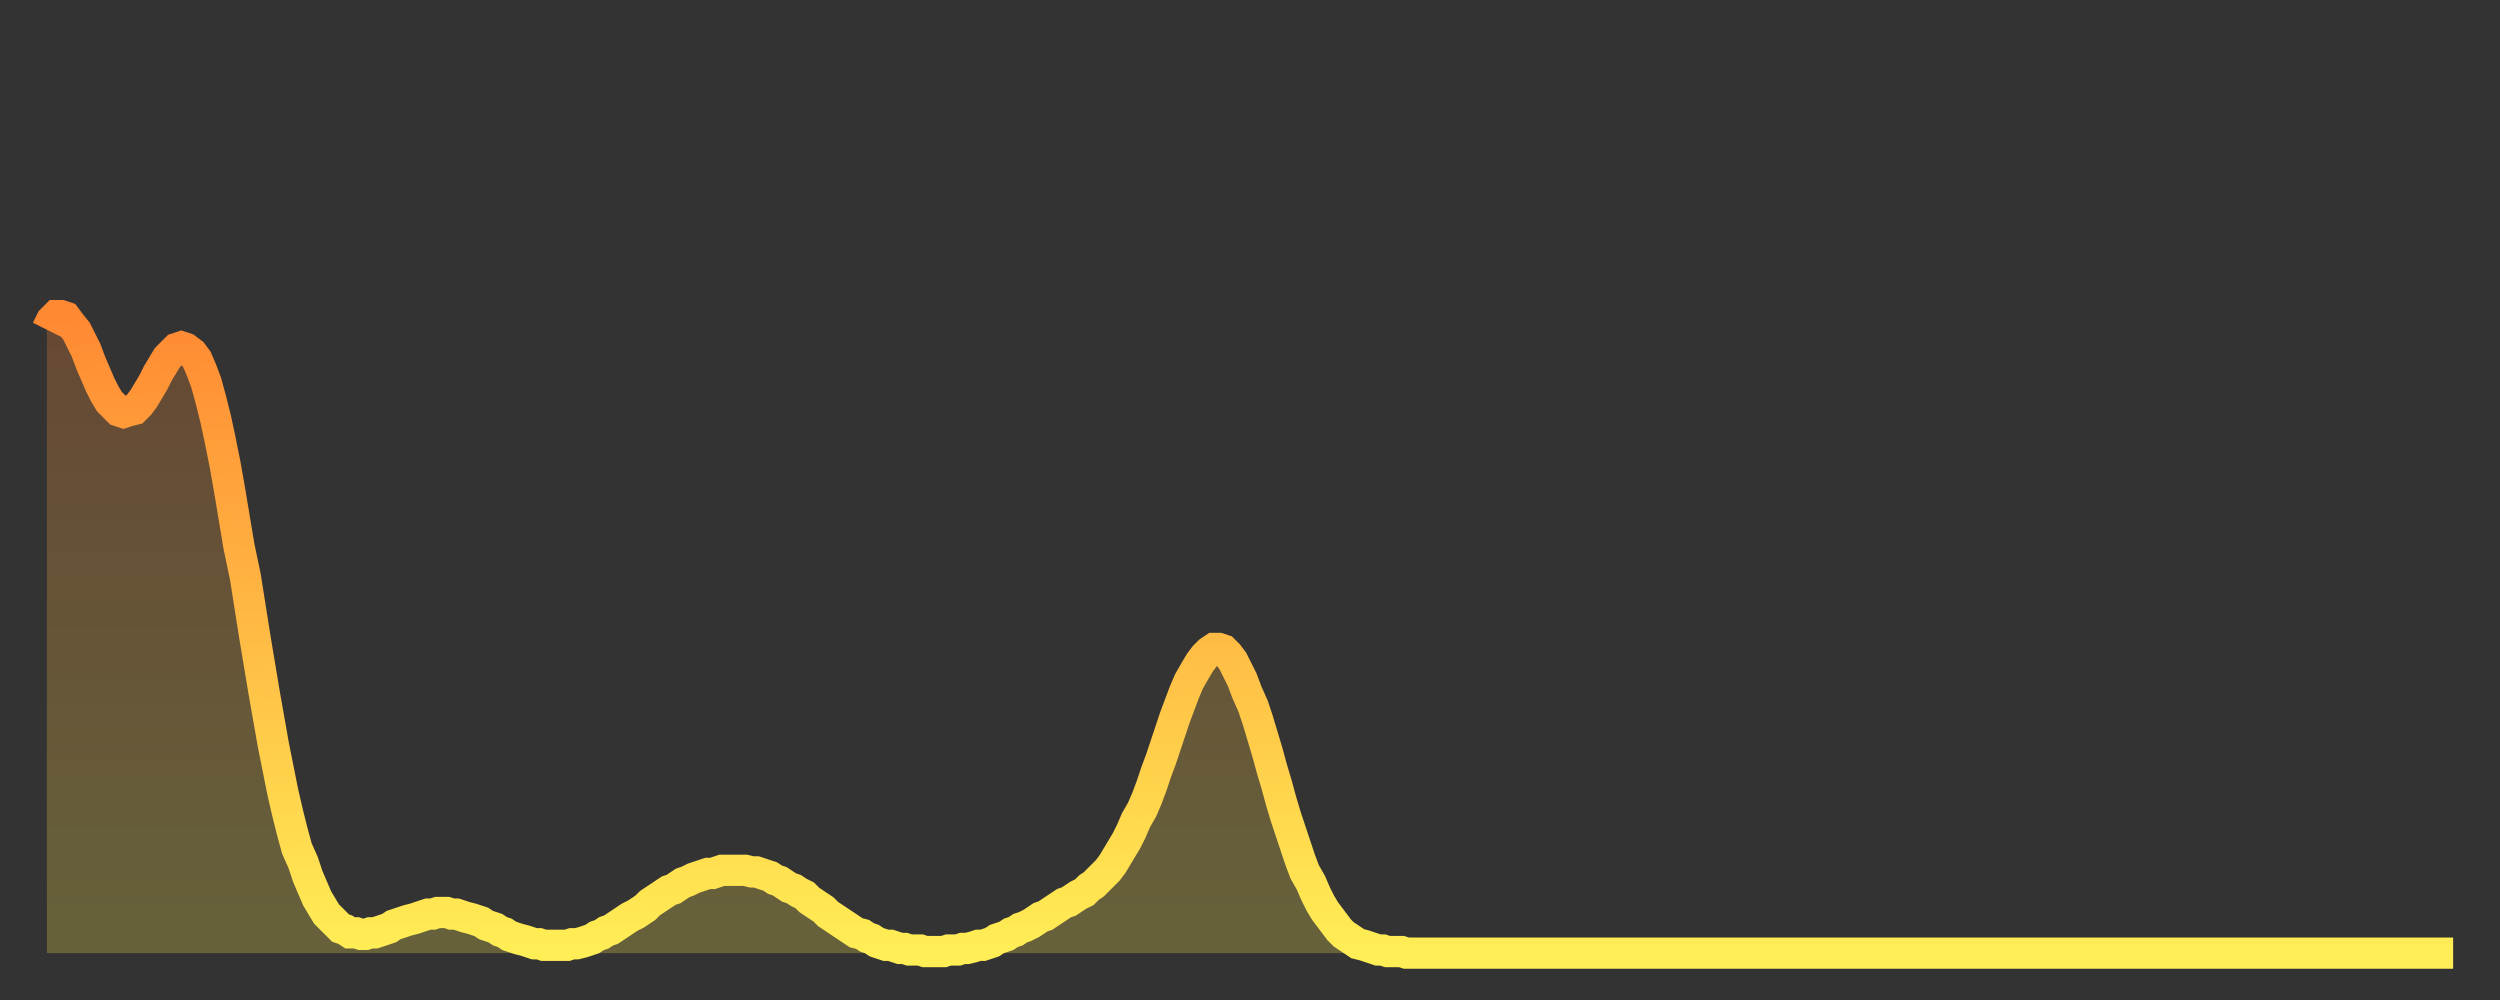 <?xml version="1.0" encoding="utf-8" ?>
<svg baseProfile="full" height="64" version="1.1" width="160" xmlns="http://www.w3.org/2000/svg" xmlns:ev="http://www.w3.org/2001/xml-events" xmlns:xlink="http://www.w3.org/1999/xlink"><rect width="100%" height="100%" fill="#333333" stroke="none"/><defs><linearGradient id="id205510" x1="0" x2="0" y1="0" y2="1"><stop offset="0%" stop-color="#ff8933" /><stop offset="50%" stop-color="#ffbb44" /><stop offset="100%" stop-color="#ffee55" /></linearGradient></defs><g transform="translate(3,3)"><g><path d="M 0.0 18.1 0.3 17.5 0.6 17.2 0.9 17.2 1.2 17.3 1.5 17.7 1.9 18.2 2.2 18.8 2.5 19.4 2.8 20.2 3.1 20.9 3.4 21.6 3.7 22.2 4.0 22.7 4.3 23.0 4.6 23.3 4.9 23.4 5.2 23.3 5.6 23.2 5.9 22.9 6.2 22.5 6.5 22.0 6.8 21.5 7.1 20.9 7.4 20.4 7.7 19.9 8.0 19.6 8.3 19.3 8.6 19.2 8.9 19.3 9.3 19.6 9.6 20.0 9.9 20.7 10.2 21.5 10.5 22.6 10.8 23.8 11.1 25.2 11.4 26.7 11.7 28.4 12.0 30.2 12.3 32.0 12.7 33.9 13.0 35.8 13.3 37.7 13.6 39.5 13.9 41.3 14.2 43.0 14.5 44.7 14.8 46.2 15.1 47.7 15.4 49.0 15.7 50.2 16.0 51.3 16.4 52.2 16.7 53.1 17.0 53.8 17.3 54.5 17.6 55.0 17.9 55.5 18.2 55.8 18.5 56.1 18.8 56.4 19.1 56.5 19.4 56.7 19.8 56.7 20.1 56.8 20.4 56.8 20.7 56.7 21.0 56.7 21.3 56.6 21.6 56.5 21.9 56.4 22.2 56.2 22.5 56.1 22.8 56.0 23.1 55.9 23.5 55.8 23.8 55.7 24.1 55.6 24.4 55.5 24.7 55.5 25.0 55.4 25.3 55.4 25.6 55.4 25.9 55.5 26.2 55.5 26.5 55.6 26.8 55.7 27.2 55.8 27.5 55.9 27.8 56.0 28.1 56.2 28.4 56.3 28.7 56.4 29.0 56.6 29.3 56.7 29.6 56.9 29.9 57.0 30.2 57.1 30.6 57.2 30.9 57.3 31.2 57.4 31.5 57.4 31.8 57.5 32.1 57.5 32.4 57.5 32.7 57.5 33.0 57.5 33.3 57.5 33.6 57.4 33.9 57.4 34.3 57.3 34.6 57.2 34.9 57.1 35.2 56.9 35.5 56.8 35.8 56.6 36.1 56.5 36.4 56.3 36.7 56.1 37.0 55.9 37.3 55.7 37.7 55.5 38.0 55.3 38.3 55.1 38.6 54.8 38.9 54.6 39.2 54.4 39.5 54.2 39.8 54.0 40.1 53.9 40.4 53.7 40.7 53.5 41.0 53.4 41.4 53.2 41.7 53.1 42.0 53.0 42.3 52.9 42.6 52.9 42.9 52.8 43.2 52.7 43.5 52.7 43.8 52.7 44.1 52.7 44.4 52.7 44.7 52.7 45.1 52.8 45.4 52.8 45.7 52.9 46.0 53.0 46.3 53.1 46.6 53.3 46.9 53.4 47.2 53.6 47.5 53.8 47.8 53.9 48.1 54.1 48.5 54.3 48.8 54.6 49.1 54.8 49.4 55.0 49.7 55.2 50.0 55.5 50.3 55.7 50.6 55.9 50.9 56.1 51.2 56.3 51.5 56.5 51.8 56.7 52.2 56.8 52.5 57.0 52.8 57.1 53.1 57.3 53.4 57.4 53.7 57.5 54.0 57.5 54.3 57.6 54.6 57.7 54.9 57.7 55.2 57.8 55.6 57.8 55.9 57.8 56.2 57.9 56.5 57.9 56.8 57.9 57.1 57.9 57.4 57.9 57.7 57.8 58.0 57.8 58.3 57.8 58.6 57.7 58.9 57.7 59.3 57.6 59.6 57.5 59.9 57.5 60.2 57.4 60.5 57.3 60.8 57.1 61.1 57.0 61.4 56.9 61.7 56.7 62.0 56.6 62.3 56.4 62.6 56.3 63.0 56.1 63.3 55.9 63.6 55.7 63.9 55.6 64.2 55.4 64.5 55.2 64.8 55.0 65.1 54.8 65.4 54.7 65.7 54.5 66.0 54.3 66.4 54.1 66.7 53.8 67.0 53.6 67.3 53.3 67.6 53.0 67.9 52.7 68.2 52.3 68.5 51.8 68.8 51.3 69.1 50.8 69.4 50.2 69.7 49.5 70.1 48.8 70.4 48.1 70.7 47.3 71.0 46.4 71.3 45.6 71.6 44.7 71.9 43.8 72.2 42.9 72.5 42.1 72.8 41.3 73.1 40.6 73.5 39.9 73.8 39.4 74.1 39.0 74.4 38.7 74.7 38.5 75.0 38.5 75.3 38.6 75.6 38.9 75.9 39.3 76.2 39.9 76.5 40.5 76.8 41.3 77.2 42.2 77.5 43.1 77.8 44.1 78.1 45.1 78.4 46.2 78.7 47.2 79.0 48.3 79.3 49.3 79.6 50.2 79.9 51.1 80.2 52.0 80.5 52.8 80.9 53.5 81.2 54.2 81.5 54.8 81.8 55.3 82.1 55.7 82.4 56.1 82.7 56.5 83.0 56.8 83.3 57.0 83.6 57.2 83.9 57.4 84.3 57.5 84.6 57.6 84.9 57.7 85.2 57.8 85.5 57.8 85.8 57.9 86.1 57.9 86.4 57.9 86.7 57.9 87.0 58.0 87.3 58.0 87.6 58.0 88.0 58.0 88.3 58.0 88.6 58.0 88.9 58.0 89.2 58.0 89.5 58.0 89.8 58.0 90.1 58.0 90.4 58.0 90.7 58.0 91.0 58.0 91.4 58.0 91.7 58.0 92.0 58.0 92.3 58.0 92.6 58.0 92.9 58.0 93.2 58.0 93.5 58.0 93.8 58.0 94.1 58.0 94.4 58.0 94.7 58.0 95.1 58.0 95.4 58.0 95.7 58.0 96.0 58.0 96.3 58.0 96.6 58.0 96.9 58.0 97.2 58.0 97.5 58.0 97.8 58.0 98.1 58.0 98.4 58.0 98.8 58.0 99.1 58.0 99.4 58.0 99.7 58.0 100.0 58.0 100.3 58.0 100.6 58.0 100.9 58.0 101.2 58.0 101.5 58.0 101.8 58.0 102.2 58.0 102.5 58.0 102.8 58.0 103.1 58.0 103.4 58.0 103.7 58.0 104.0 58.0 104.3 58.0 104.6 58.0 104.9 58.0 105.2 58.0 105.5 58.0 105.9 58.0 106.2 58.0 106.5 58.0 106.8 58.0 107.1 58.0 107.4 58.0 107.7 58.0 108.0 58.0 108.3 58.0 108.6 58.0 108.9 58.0 109.3 58.0 109.6 58.0 109.9 58.0 110.2 58.0 110.5 58.0 110.8 58.0 111.1 58.0 111.4 58.0 111.7 58.0 112.0 58.0 112.3 58.0 112.6 58.0 113.0 58.0 113.3 58.0 113.6 58.0 113.9 58.0 114.2 58.0 114.5 58.0 114.8 58.0 115.1 58.0 115.4 58.0 115.7 58.0 116.0 58.0 116.3 58.0 116.7 58.0 117.0 58.0 117.3 58.0 117.6 58.0 117.9 58.0 118.2 58.0 118.5 58.0 118.8 58.0 119.1 58.0 119.4 58.0 119.7 58.0 120.1 58.0 120.4 58.0 120.7 58.0 121.0 58.0 121.3 58.0 121.6 58.0 121.9 58.0 122.2 58.0 122.5 58.0 122.8 58.0 123.1 58.0 123.4 58.0 123.8 58.0 124.1 58.0 124.4 58.0 124.7 58.0 125.0 58.0 125.3 58.0 125.6 58.0 125.9 58.0 126.2 58.0 126.5 58.0 126.8 58.0 127.2 58.0 127.5 58.0 127.8 58.0 128.1 58.0 128.4 58.0 128.7 58.0 129.0 58.0 129.3 58.0 129.6 58.0 129.9 58.0 130.2 58.0 130.5 58.0 130.9 58.0 131.2 58.0 131.5 58.0 131.8 58.0 132.1 58.0 132.4 58.0 132.7 58.0 133.0 58.0 133.3 58.0 133.6 58.0 133.9 58.0 134.2 58.0 134.6 58.0 134.9 58.0 135.2 58.0 135.5 58.0 135.8 58.0 136.1 58.0 136.4 58.0 136.7 58.0 137.0 58.0 137.3 58.0 137.6 58.0 138.0 58.0 138.3 58.0 138.6 58.0 138.9 58.0 139.2 58.0 139.5 58.0 139.8 58.0 140.1 58.0 140.4 58.0 140.7 58.0 141.0 58.0 141.3 58.0 141.7 58.0 142.0 58.0 142.3 58.0 142.6 58.0 142.9 58.0 143.2 58.0 143.5 58.0 143.8 58.0 144.1 58.0 144.4 58.0 144.7 58.0 145.1 58.0 145.4 58.0 145.7 58.0 146.0 58.0 146.3 58.0 146.6 58.0 146.9 58.0 147.2 58.0 147.5 58.0 147.8 58.0 148.1 58.0 148.4 58.0 148.8 58.0 149.1 58.0 149.4 58.0 149.7 58.0 150.0 58.0 150.3 58.0 150.6 58.0 150.9 58.0 151.2 58.0 151.5 58.0 151.8 58.0 152.1 58.0 152.5 58.0 152.8 58.0 153.1 58.0 153.4 58.0 153.7 58.0 154.0 58.0" fill="none" id="graph-curve" opacity="1" stroke="url(#id205510)" stroke-width="2" /><path d="M 0 58 L 0.0 18.1 0.3 17.5 0.6 17.2 0.9 17.2 1.2 17.3 1.5 17.7 1.9 18.2 2.2 18.8 2.5 19.4 2.8 20.2 3.1 20.9 3.4 21.6 3.7 22.2 4.0 22.7 4.3 23.0 4.6 23.3 4.9 23.4 5.2 23.3 5.6 23.2 5.9 22.9 6.2 22.5 6.5 22.0 6.8 21.5 7.1 20.9 7.4 20.4 7.7 19.9 8.0 19.6 8.3 19.3 8.6 19.2 8.9 19.3 9.3 19.6 9.6 20.0 9.9 20.7 10.2 21.5 10.5 22.6 10.8 23.8 11.1 25.2 11.4 26.7 11.7 28.4 12.0 30.2 12.3 32.0 12.7 33.9 13.0 35.8 13.3 37.7 13.6 39.5 13.9 41.3 14.2 43.0 14.5 44.7 14.8 46.2 15.1 47.7 15.4 49.0 15.7 50.2 16.0 51.3 16.4 52.2 16.7 53.1 17.0 53.8 17.3 54.5 17.6 55.0 17.9 55.5 18.2 55.8 18.5 56.1 18.8 56.4 19.1 56.5 19.4 56.7 19.8 56.7 20.1 56.8 20.4 56.8 20.7 56.7 21.0 56.7 21.3 56.6 21.6 56.5 21.9 56.4 22.2 56.2 22.5 56.1 22.8 56.0 23.1 55.9 23.5 55.8 23.8 55.7 24.1 55.6 24.4 55.5 24.7 55.5 25.0 55.4 25.3 55.4 25.6 55.4 25.9 55.5 26.2 55.5 26.5 55.6 26.8 55.7 27.2 55.8 27.5 55.9 27.8 56.0 28.1 56.2 28.4 56.3 28.7 56.4 29.0 56.6 29.3 56.7 29.6 56.9 29.9 57.0 30.2 57.1 30.6 57.2 30.9 57.3 31.2 57.4 31.5 57.4 31.8 57.5 32.1 57.5 32.4 57.5 32.7 57.5 33.0 57.5 33.3 57.5 33.6 57.4 33.9 57.4 34.3 57.3 34.6 57.2 34.9 57.1 35.2 56.9 35.5 56.8 35.8 56.6 36.1 56.5 36.4 56.3 36.7 56.1 37.0 55.9 37.3 55.7 37.7 55.5 38.0 55.3 38.3 55.1 38.6 54.8 38.9 54.6 39.2 54.4 39.5 54.2 39.8 54.0 40.1 53.9 40.4 53.7 40.7 53.5 41.0 53.4 41.4 53.2 41.7 53.1 42.0 53.0 42.3 52.9 42.6 52.9 42.9 52.8 43.2 52.7 43.5 52.7 43.8 52.7 44.1 52.7 44.4 52.7 44.7 52.7 45.1 52.8 45.4 52.8 45.7 52.9 46.0 53.0 46.3 53.1 46.6 53.3 46.9 53.4 47.2 53.6 47.5 53.8 47.8 53.9 48.1 54.1 48.5 54.3 48.8 54.6 49.1 54.8 49.4 55.0 49.7 55.2 50.0 55.5 50.3 55.7 50.6 55.9 50.9 56.1 51.2 56.3 51.5 56.5 51.8 56.7 52.2 56.8 52.5 57.0 52.8 57.1 53.1 57.3 53.4 57.4 53.7 57.5 54.0 57.5 54.3 57.6 54.6 57.7 54.9 57.7 55.2 57.8 55.6 57.8 55.9 57.8 56.2 57.9 56.5 57.9 56.8 57.9 57.1 57.9 57.4 57.9 57.7 57.8 58.0 57.8 58.3 57.8 58.6 57.7 58.9 57.7 59.3 57.6 59.6 57.5 59.9 57.5 60.2 57.4 60.5 57.3 60.8 57.1 61.1 57.0 61.4 56.9 61.7 56.7 62.0 56.6 62.3 56.4 62.6 56.3 63.0 56.1 63.3 55.9 63.6 55.7 63.9 55.6 64.2 55.4 64.5 55.2 64.8 55.0 65.1 54.8 65.4 54.7 65.7 54.5 66.0 54.3 66.4 54.1 66.7 53.8 67.0 53.6 67.3 53.3 67.6 53.0 67.9 52.7 68.2 52.3 68.5 51.8 68.8 51.3 69.1 50.8 69.4 50.2 69.7 49.5 70.1 48.8 70.4 48.1 70.7 47.3 71.0 46.4 71.3 45.6 71.6 44.7 71.9 43.8 72.2 42.9 72.5 42.1 72.8 41.3 73.1 40.6 73.5 39.9 73.8 39.4 74.1 39.0 74.4 38.7 74.7 38.5 75.0 38.5 75.3 38.6 75.6 38.9 75.9 39.3 76.2 39.9 76.5 40.5 76.8 41.3 77.2 42.2 77.5 43.1 77.8 44.1 78.1 45.1 78.4 46.2 78.7 47.2 79.0 48.3 79.3 49.3 79.6 50.2 79.9 51.1 80.2 52.0 80.5 52.8 80.9 53.5 81.2 54.2 81.5 54.8 81.8 55.3 82.1 55.7 82.4 56.1 82.7 56.5 83.0 56.8 83.3 57.0 83.6 57.2 83.9 57.4 84.3 57.5 84.6 57.6 84.9 57.7 85.2 57.8 85.5 57.8 85.8 57.9 86.1 57.9 86.4 57.9 86.7 57.9 87.0 58.0 87.3 58.0 87.6 58.0 88.0 58.0 88.3 58.0 88.6 58.0 88.9 58.0 89.2 58.0 89.5 58.0 89.8 58.0 90.1 58.0 90.4 58.0 90.7 58.0 91.0 58.0 91.4 58.0 91.7 58.0 92.0 58.0 92.3 58.0 92.6 58.0 92.9 58.0 93.2 58.0 93.5 58.0 93.8 58.0 94.1 58.0 94.4 58.0 94.7 58.0 95.1 58.0 95.4 58.0 95.7 58.0 96.0 58.0 96.3 58.0 96.6 58.0 96.9 58.0 97.2 58.0 97.5 58.0 97.8 58.0 98.1 58.0 98.4 58.0 98.8 58.0 99.1 58.0 99.4 58.0 99.7 58.0 100.0 58.0 100.3 58.0 100.6 58.0 100.9 58.0 101.2 58.0 101.5 58.0 101.8 58.0 102.2 58.0 102.5 58.0 102.8 58.0 103.1 58.0 103.4 58.0 103.7 58.0 104.0 58.0 104.3 58.0 104.6 58.0 104.9 58.0 105.2 58.0 105.5 58.0 105.9 58.0 106.2 58.0 106.5 58.0 106.8 58.0 107.1 58.0 107.4 58.0 107.7 58.0 108.0 58.0 108.3 58.0 108.6 58.0 108.9 58.0 109.3 58.0 109.6 58.0 109.9 58.0 110.2 58.0 110.5 58.0 110.8 58.0 111.1 58.0 111.4 58.0 111.7 58.0 112.0 58.0 112.3 58.0 112.6 58.0 113.0 58.0 113.3 58.0 113.6 58.0 113.9 58.0 114.2 58.0 114.5 58.0 114.8 58.0 115.1 58.0 115.4 58.0 115.7 58.0 116.0 58.0 116.3 58.0 116.7 58.0 117.0 58.0 117.3 58.0 117.6 58.0 117.9 58.0 118.2 58.0 118.5 58.0 118.8 58.0 119.1 58.0 119.4 58.0 119.7 58.0 120.1 58.0 120.4 58.0 120.7 58.0 121.0 58.0 121.3 58.0 121.6 58.0 121.9 58.0 122.2 58.0 122.5 58.0 122.8 58.0 123.1 58.0 123.4 58.0 123.8 58.0 124.1 58.0 124.4 58.0 124.7 58.0 125.0 58.0 125.3 58.0 125.6 58.0 125.9 58.0 126.2 58.0 126.5 58.0 126.8 58.0 127.2 58.0 127.5 58.0 127.8 58.0 128.1 58.0 128.4 58.0 128.7 58.0 129.0 58.0 129.3 58.0 129.6 58.0 129.9 58.0 130.2 58.0 130.5 58.0 130.9 58.0 131.2 58.0 131.5 58.0 131.8 58.0 132.1 58.0 132.4 58.0 132.7 58.0 133.0 58.0 133.3 58.0 133.6 58.0 133.9 58.0 134.2 58.0 134.6 58.0 134.9 58.0 135.2 58.0 135.5 58.0 135.8 58.0 136.1 58.0 136.4 58.0 136.7 58.0 137.0 58.0 137.3 58.0 137.6 58.0 138.0 58.0 138.3 58.0 138.6 58.0 138.9 58.0 139.2 58.0 139.5 58.0 139.8 58.0 140.1 58.0 140.4 58.0 140.7 58.0 141.0 58.0 141.3 58.0 141.7 58.0 142.0 58.0 142.3 58.0 142.6 58.0 142.9 58.0 143.2 58.0 143.5 58.0 143.8 58.0 144.1 58.0 144.4 58.0 144.7 58.0 145.1 58.0 145.4 58.0 145.7 58.0 146.0 58.0 146.3 58.0 146.6 58.0 146.9 58.0 147.2 58.0 147.5 58.0 147.8 58.0 148.1 58.0 148.4 58.0 148.8 58.0 149.1 58.0 149.4 58.0 149.7 58.0 150.0 58.0 150.3 58.0 150.6 58.0 150.9 58.0 151.2 58.0 151.5 58.0 151.8 58.0 152.1 58.0 152.5 58.0 152.8 58.0 153.1 58.0 153.4 58.0 153.7 58.0 154.0 58.0 154 58" fill="url(#id205510)" fill-opacity=".25" id="graph-shadow" /></g></g></svg>